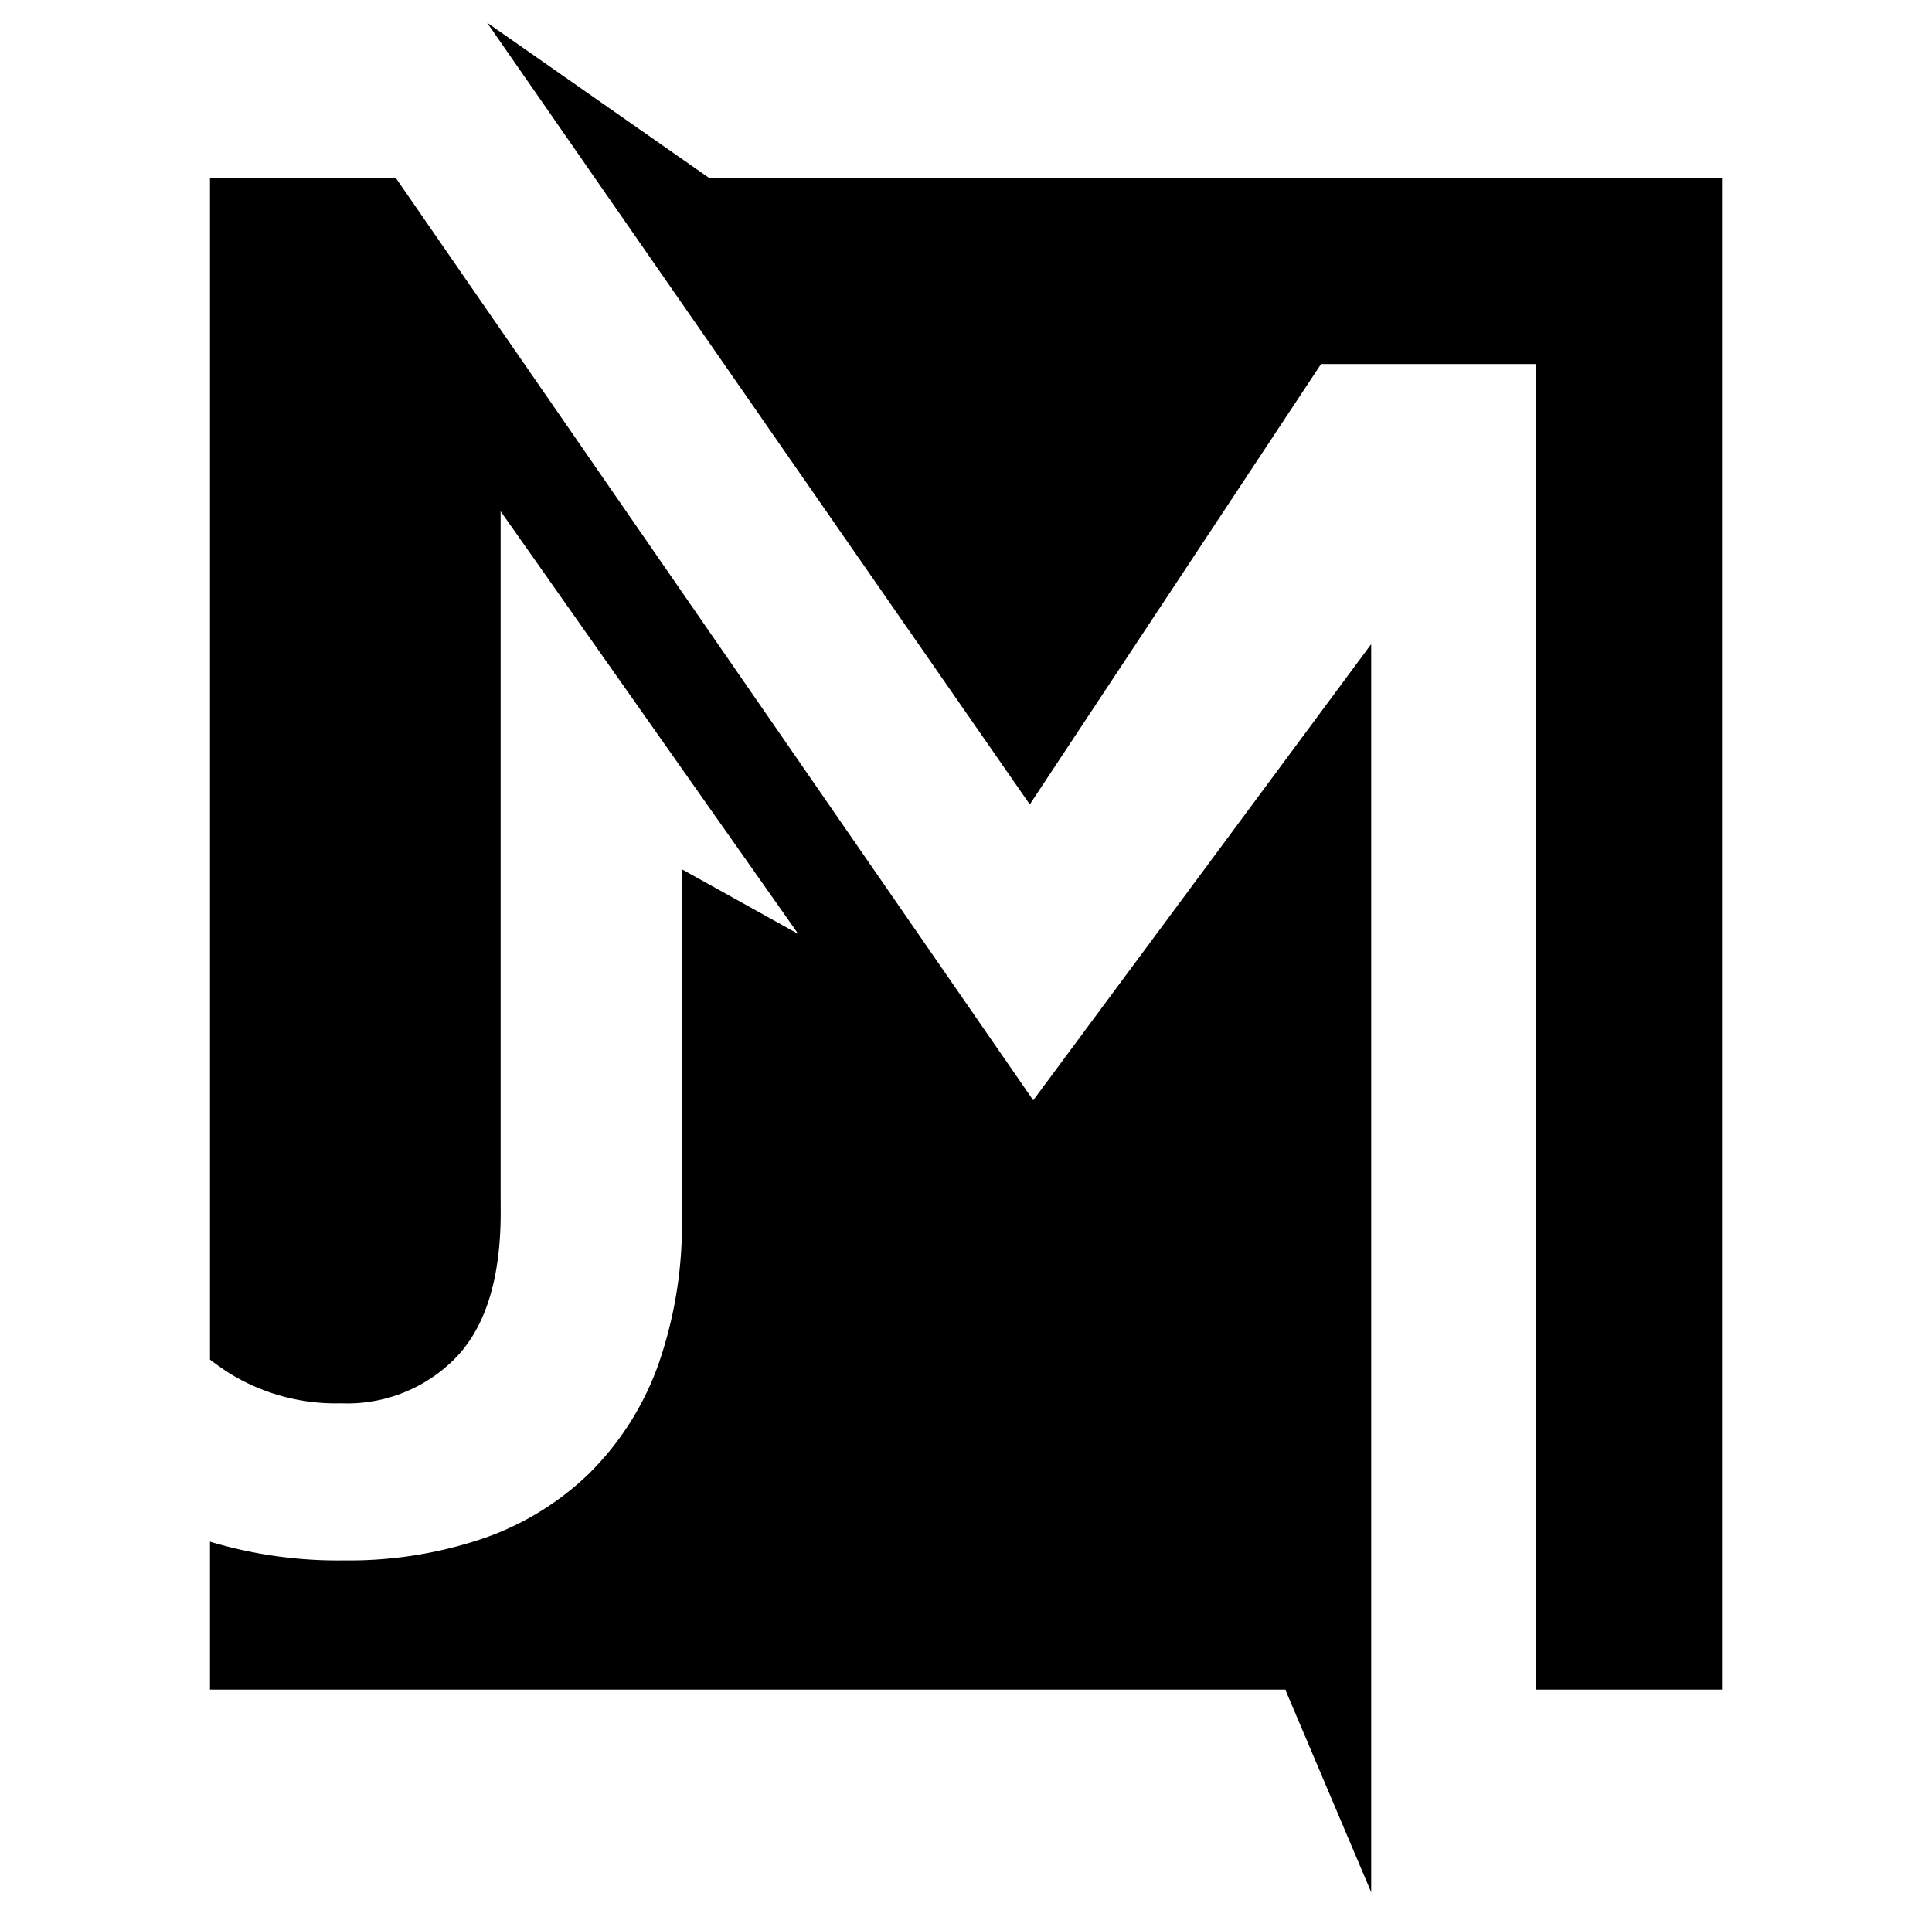 <svg id="Logo" xmlns="http://www.w3.org/2000/svg" viewBox="0 0 91.817 90.936"><title>JOCHUM MEDIA</title><path d="M81.838,8.453V80.311H72.986V17.305H62.782L48.94,38.239,23.147,1.08,33.69,8.453Zm-32.734,43.85-30.3-43.85H9.979V64.628c.31.235.621.456.934.656a9.611,9.611,0,0,0,5.296,1.421,7.196,7.196,0,0,0,5.501-2.217Q23.794,62.27,23.795,57.636l-.003-.795V24.305L37.937,44.397l-5.535-3.078V56.694l.003,1.09a20.167,20.167,0,0,1-1.162,7.203,13.832,13.832,0,0,1-3.28,5.089,13.619,13.619,0,0,1-5.057,3.073,19.847,19.847,0,0,1-6.56,1.024,21.098,21.098,0,0,1-6.367-.89v7.028h51.102l4.084,9.634V30.62Z"/></svg>
